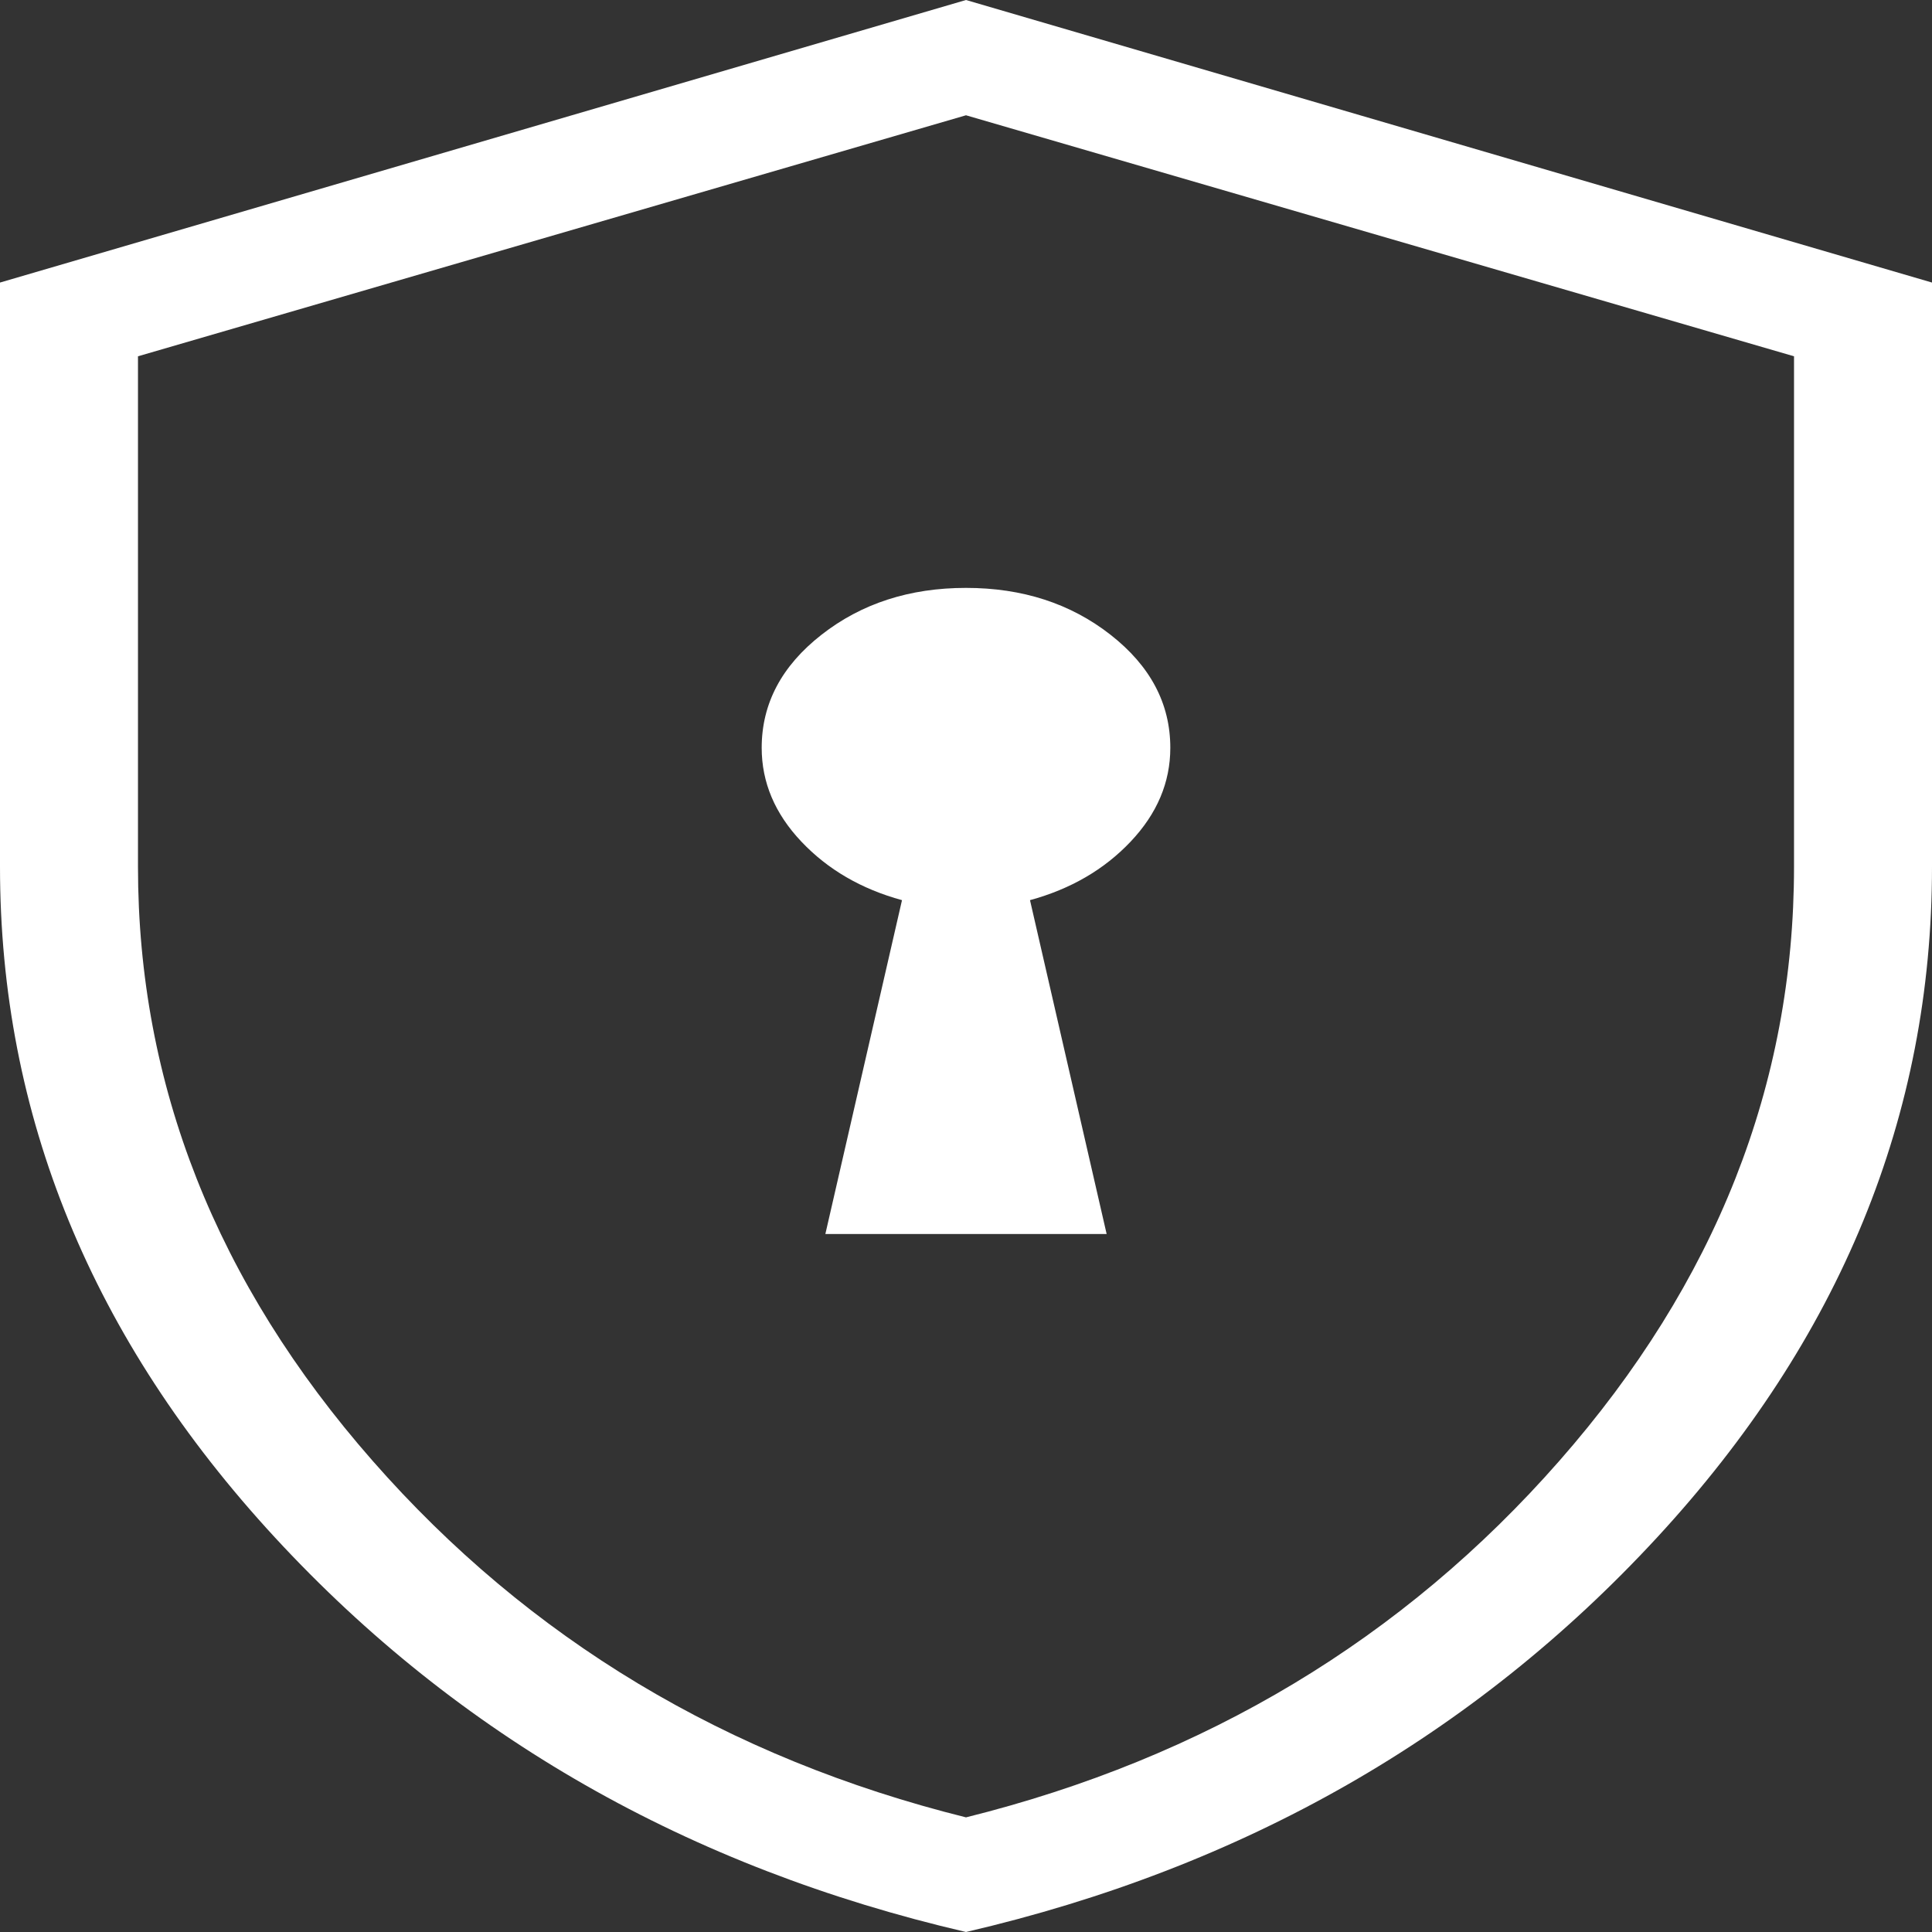 <svg width="24" height="24" viewBox="0 0 24 24" fill="none" xmlns="http://www.w3.org/2000/svg">
<rect x="0" y="0" width="24" height="24" fill="#333333" stroke="none"/>
<path d="M10.253 15.329H13.747L12.795 11.182C13.3 11.044 13.717 10.802 14.046 10.454C14.374 10.107 14.538 9.719 14.538 9.29C14.538 8.741 14.291 8.273 13.795 7.885C13.299 7.497 12.701 7.303 12 7.303C11.299 7.303 10.701 7.497 10.205 7.885C9.709 8.273 9.462 8.741 9.462 9.29C9.462 9.719 9.626 10.107 9.954 10.454C10.283 10.802 10.7 11.044 11.205 11.182L10.253 15.329ZM12 24C8.556 23.2 5.695 21.567 3.417 19.101C1.139 16.634 0 13.856 0 10.766V3.51L12 0L24 3.51V10.766C24 13.856 22.861 16.634 20.583 19.101C18.305 21.567 15.444 23.2 12 24ZM12 22.576C14.971 21.837 17.429 20.361 19.371 18.147C21.314 15.933 22.286 13.473 22.286 10.766V4.426L12 1.432L1.714 4.426V10.766C1.714 13.473 2.686 15.933 4.629 18.147C6.571 20.361 9.029 21.837 12 22.576Z" fill="white"/>
</svg>

